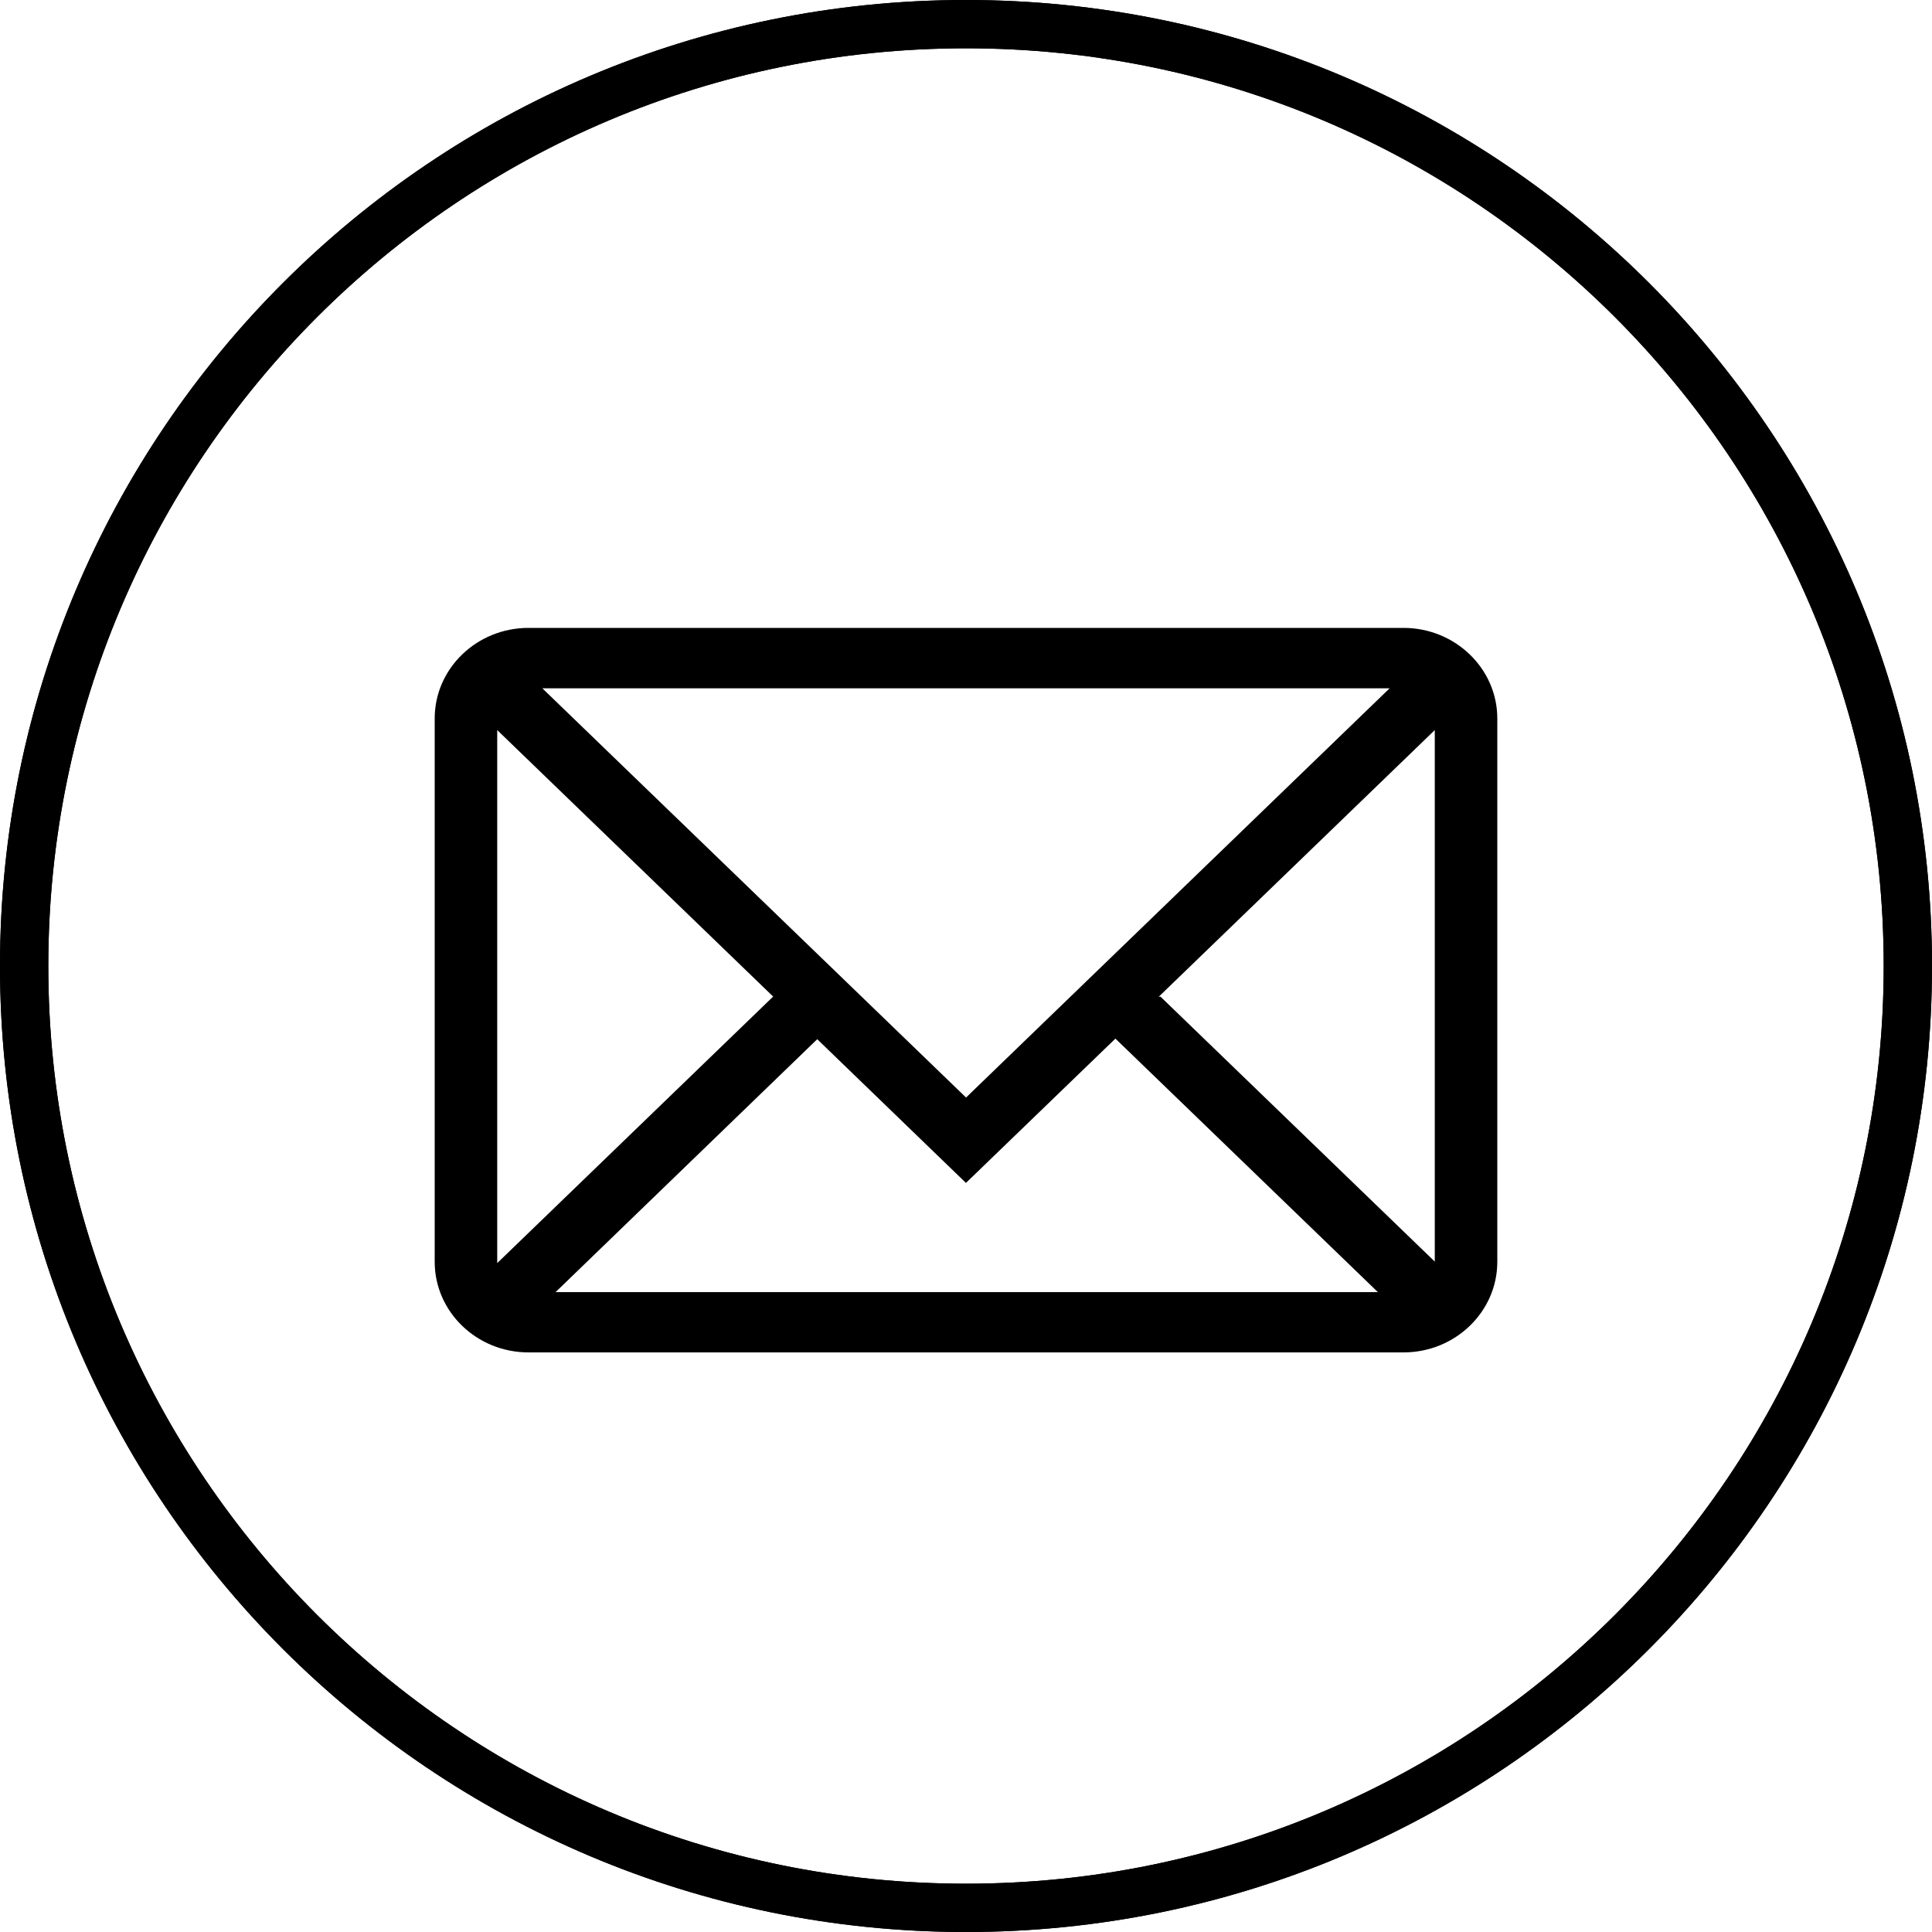 <?xml version="1.0" encoding="UTF-8"?>
<svg width="36px" height="36px" viewBox="0 0 36 36" version="1.1" xmlns="http://www.w3.org/2000/svg" xmlns:xlink="http://www.w3.org/1999/xlink">
    <title>编组</title>
    <g id="页面-1" stroke="none" stroke-width="1" fill="none" fill-rule="evenodd">
        <g id="联系我们" transform="translate(-1120, -848)" fill="#000000" fill-rule="nonzero">
            <g id="编组" transform="translate(1120, 848)">
                <path d="M18,36 C8.059,36 0,27.941 0,18 C0,8.059 8.059,0 18,0 C27.941,0 36,8.059 36,18 C36,27.941 27.941,36 18,36 Z M18,0.9 C8.556,0.9 0.9,8.556 0.9,18 C0.9,27.444 8.556,35.1 18,35.1 C27.444,35.1 35.1,27.444 35.1,18 C35.1,8.556 27.444,0.9 18,0.9 Z" id="形状"></path>
                <path d="M18,36 C8.059,36 0,27.941 0,18 C0,8.059 8.059,0 18,0 C27.941,0 36,8.059 36,18 C36,27.941 27.941,36 18,36 Z M18,0.9 C8.556,0.9 0.9,8.556 0.9,18 C0.9,27.444 8.556,35.1 18,35.1 C27.444,35.1 35.1,27.444 35.1,18 C35.1,8.556 27.444,0.9 18,0.9 Z" id="形状"></path>
                <path d="M26.153,11.7 L9.847,11.7 C8.883,11.7 8.1,12.457 8.1,13.387 L8.1,23.512 C8.1,24.443 8.883,25.2 9.847,25.2 L26.153,25.2 C27.116,25.2 27.9,24.443 27.9,23.512 L27.9,13.387 C27.9,12.457 27.114,11.7 26.153,11.7 Z M9.265,23.512 L9.265,13.604 L14.409,18.572 L14.404,18.572 L9.265,23.536 L9.265,23.512 L9.265,23.512 Z M10.106,12.826 L25.893,12.826 L18.001,20.451 L10.106,12.826 L10.106,12.826 Z M15.228,19.364 L17.999,22.042 L20.784,19.353 L25.675,24.077 L10.352,24.077 L15.228,19.364 L15.228,19.364 Z M21.625,18.572 L21.592,18.572 L26.735,13.604 L26.735,23.508 L21.625,18.572 L21.625,18.572 Z" id="形状"></path>
            </g>
        </g>
    </g>
</svg>